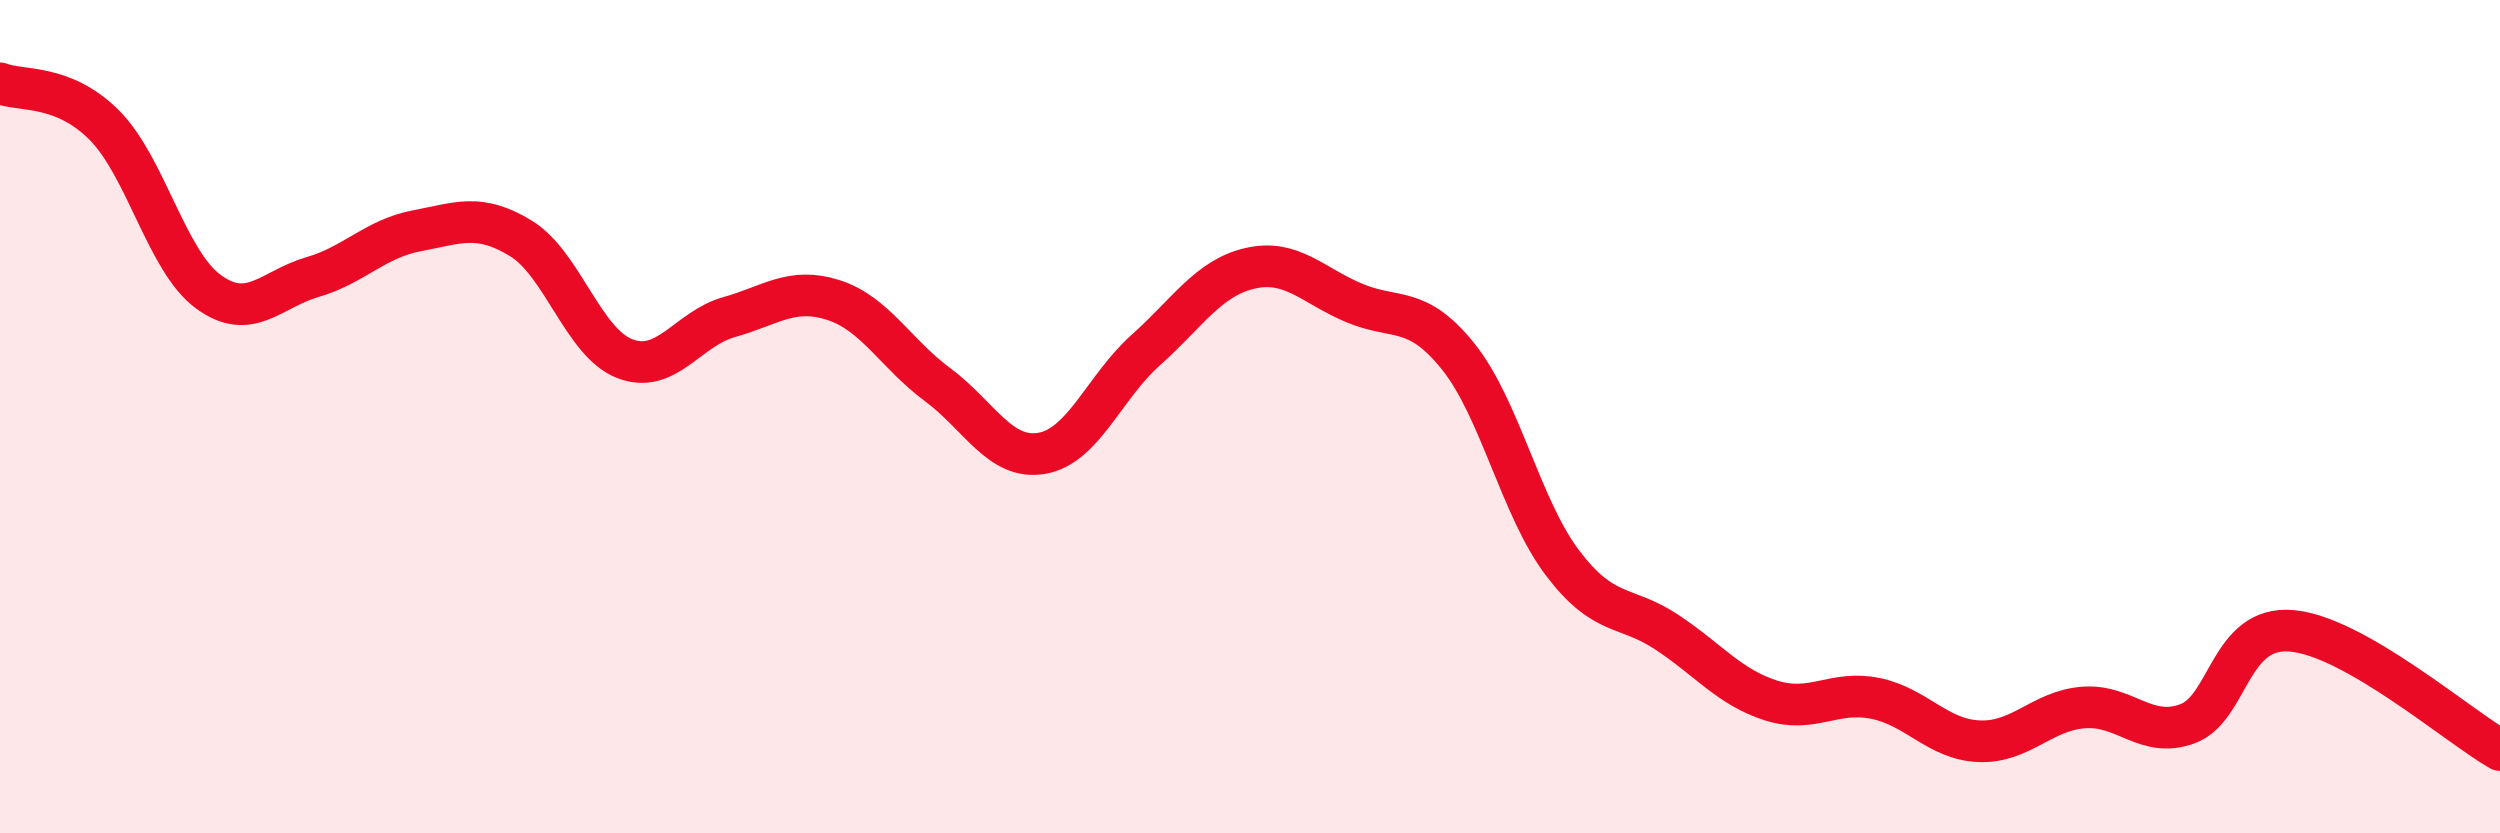
    <svg width="60" height="20" viewBox="0 0 60 20" xmlns="http://www.w3.org/2000/svg">
      <path
        d="M 0,2 C 0.5,2.2 1.5,2 2.5,3 C 3.5,4 4,6.27 5,7 C 6,7.73 6.5,6.94 7.5,6.65 C 8.5,6.36 9,5.73 10,5.54 C 11,5.35 11.5,5.11 12.5,5.72 C 13.5,6.33 14,8.23 15,8.61 C 16,8.99 16.5,7.89 17.5,7.61 C 18.5,7.33 19,6.88 20,7.2 C 21,7.52 21.5,8.49 22.5,9.23 C 23.5,9.97 24,11.05 25,10.88 C 26,10.71 26.5,9.29 27.5,8.4 C 28.5,7.51 29,6.67 30,6.44 C 31,6.21 31.5,6.85 32.5,7.27 C 33.5,7.69 34,7.31 35,8.56 C 36,9.81 36.5,12.19 37.5,13.51 C 38.5,14.83 39,14.51 40,15.17 C 41,15.83 41.5,16.49 42.5,16.81 C 43.5,17.13 44,16.56 45,16.76 C 46,16.96 46.5,17.75 47.5,17.79 C 48.5,17.83 49,17.06 50,16.98 C 51,16.9 51.5,17.74 52.5,17.37 C 53.5,17 53.5,15.01 55,15.14 C 56.5,15.27 59,17.43 60,18L60 20L0 20Z"
        fill="#EB0A25"
        opacity="0.1"
        stroke-linecap="round"
        stroke-linejoin="round"
      />
      <path
        d="M 0,2 C 0.5,2.2 1.5,2 2.5,3 C 3.5,4 4,6.27 5,7 C 6,7.73 6.5,6.94 7.5,6.65 C 8.5,6.36 9,5.73 10,5.54 C 11,5.35 11.5,5.11 12.5,5.72 C 13.5,6.33 14,8.23 15,8.61 C 16,8.99 16.5,7.89 17.5,7.61 C 18.5,7.33 19,6.88 20,7.2 C 21,7.52 21.5,8.49 22.5,9.23 C 23.5,9.97 24,11.05 25,10.88 C 26,10.71 26.5,9.29 27.5,8.4 C 28.5,7.51 29,6.67 30,6.44 C 31,6.21 31.5,6.85 32.5,7.27 C 33.5,7.69 34,7.31 35,8.56 C 36,9.81 36.5,12.19 37.5,13.51 C 38.5,14.83 39,14.51 40,15.17 C 41,15.83 41.5,16.49 42.5,16.81 C 43.5,17.13 44,16.56 45,16.76 C 46,16.96 46.5,17.75 47.5,17.79 C 48.5,17.83 49,17.06 50,16.98 C 51,16.9 51.5,17.74 52.5,17.37 C 53.5,17 53.5,15.01 55,15.14 C 56.5,15.27 59,17.43 60,18"
        stroke="#EB0A25"
        stroke-width="1"
        fill="none"
        stroke-linecap="round"
        stroke-linejoin="round"
      />
    </svg>
  